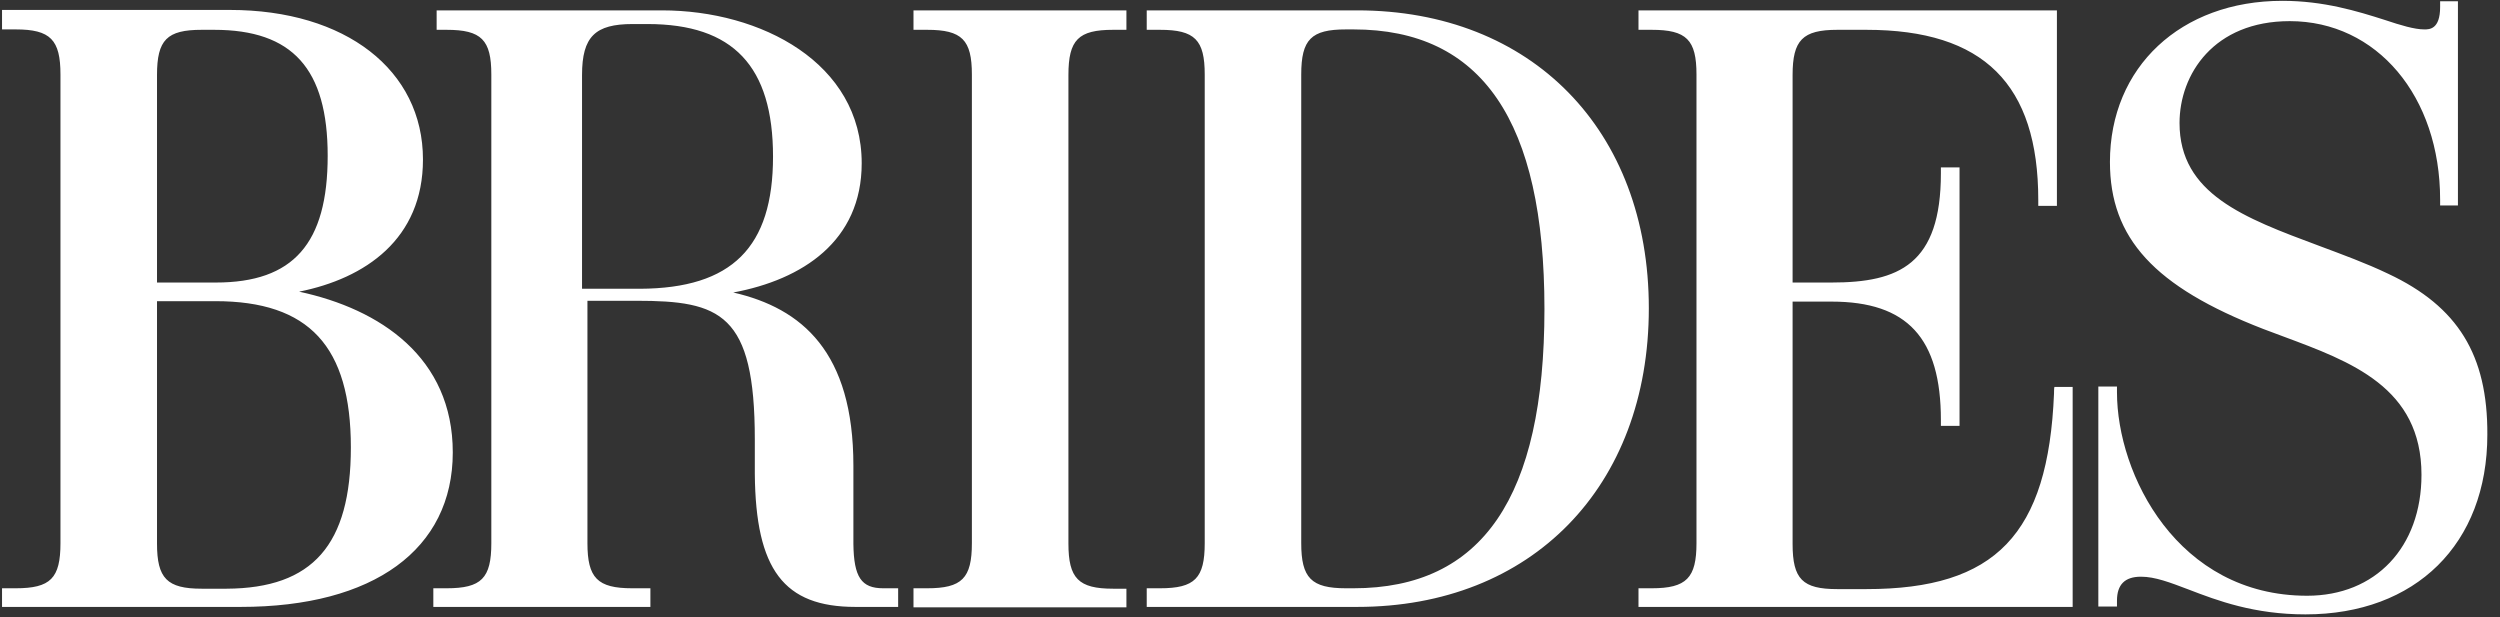 <svg width="81" height="20" viewBox="0 0 81 20" fill="none" xmlns="http://www.w3.org/2000/svg">
<rect x="0" y="0" width="81" height="20" fill="#333333" stroke="none"/>
<g clip-path="url(#clip0_154_1473)">
<path d="M50.04 10.013C50.04 3.919 48.013 0.953 43.852 0.953H43.61C42.483 0.953 42.16 1.275 42.16 2.416V17.597C42.16 18.725 42.483 19.06 43.61 19.06H43.852C48.026 19.06 50.04 16.107 50.04 10.013ZM53.422 9.987C53.422 15.772 49.623 19.664 43.972 19.664H37.154V19.06H37.583C38.711 19.06 39.033 18.738 39.033 17.597V2.416C39.033 1.289 38.711 0.966 37.583 0.966H37.154V0.336H43.972C49.623 0.336 53.422 4.215 53.422 9.987ZM25.046 5.074C25.046 2.148 23.758 0.779 20.979 0.779H20.496C19.288 0.779 18.858 1.181 18.858 2.43V9.356H20.738C23.717 9.342 25.046 8.013 25.046 5.074ZM28.617 19.06H29.1V19.664H27.717C25.395 19.664 24.483 18.456 24.456 15.356V14.242C24.456 10.148 23.342 9.745 20.617 9.745H19.033V17.597C19.033 18.725 19.355 19.06 20.483 19.06H21.073V19.664H14.04V19.06H14.469C15.597 19.06 15.919 18.738 15.919 17.597V2.416C15.919 1.289 15.597 0.966 14.469 0.966H14.147V0.336H21.449C24.657 0.336 27.919 2.04 27.919 5.289C27.919 7.812 25.999 9.06 23.758 9.477C25.986 9.987 27.65 11.409 27.65 15.087V17.624C27.664 18.698 27.905 19.06 28.617 19.06ZM11.368 14.497C11.368 11.222 10.013 9.758 6.979 9.758H5.087V17.611C5.087 18.738 5.409 19.074 6.536 19.074H7.342C10.133 19.06 11.368 17.651 11.368 14.497ZM5.087 9.154H6.993C9.503 9.154 10.617 7.893 10.617 5.047C10.617 2.228 9.476 0.966 6.939 0.966H6.536C5.409 0.966 5.087 1.289 5.087 2.43C5.087 2.416 5.087 9.154 5.087 9.154ZM14.67 14.658C14.67 17.799 12.107 19.664 7.798 19.664H0.066V19.06H0.509C1.637 19.06 1.959 18.738 1.959 17.597V2.416C1.959 1.289 1.637 0.953 0.509 0.953H0.066V0.322H7.449C11.194 0.322 13.704 2.268 13.704 5.168C13.704 7.745 11.838 9.02 9.691 9.45C12.321 10.013 14.67 11.584 14.67 14.658ZM66.55 12.752C66.362 17.315 64.657 19.087 60.469 19.087H59.529C58.402 19.087 58.08 18.765 58.08 17.624V9.772H59.342C61.798 9.772 62.885 10.953 62.885 13.611V13.799H63.489V5.423H62.885V5.611C62.885 8.564 61.529 9.154 59.342 9.154H58.08V2.43C58.08 1.302 58.402 0.966 59.529 0.966H60.469C64.268 0.966 66.04 2.725 66.04 6.483V6.671H66.644V0.336H53.087V0.966H53.516C54.644 0.966 54.966 1.289 54.966 2.416V17.597C54.966 18.725 54.644 19.06 53.516 19.06H53.087V19.664H67.154V12.537H66.563C66.55 12.564 66.55 12.752 66.55 12.752ZM77.382 8.872C76.657 8.524 75.879 8.242 75.127 7.96C72.711 7.06 70.617 6.282 70.617 3.987C70.617 2.403 71.731 0.685 74.187 0.685C77.006 0.685 79.06 3.114 79.06 6.47V6.658H79.637V0.04H79.06V0.228C79.06 0.953 78.711 0.953 78.55 0.953C78.228 0.953 77.784 0.819 77.261 0.644C76.375 0.362 75.288 0.027 73.946 0.027C70.657 0.027 68.362 2.175 68.362 5.248C68.362 7.718 69.798 9.289 73.328 10.658C73.543 10.738 73.758 10.819 73.972 10.899C76.174 11.718 78.456 12.55 78.456 15.383C78.456 17.732 76.966 19.302 74.751 19.302C70.55 19.302 68.59 15.369 68.59 12.711V12.524H67.986V19.651H68.59V19.463C68.59 18.94 68.845 18.685 69.368 18.685C69.825 18.685 70.308 18.872 70.912 19.101C71.852 19.463 73.033 19.906 74.697 19.906C78.268 19.906 80.59 17.624 80.59 14.081C80.603 11.503 79.637 9.933 77.382 8.872ZM29.597 0.336H36.496V0.966H36.066C34.939 0.966 34.617 1.289 34.617 2.43V17.611C34.617 18.738 34.939 19.074 36.066 19.074H36.496V19.678H29.597V19.06H30.04C31.167 19.06 31.489 18.738 31.489 17.597V2.416C31.489 1.289 31.167 0.966 30.04 0.966H29.597V0.336Z" fill="white"/>
</g>
<defs>
<clipPath id="clip0_154_1473">
<rect width="80.671" height="20" fill="white"/>
</clipPath>
</defs>
</svg>
